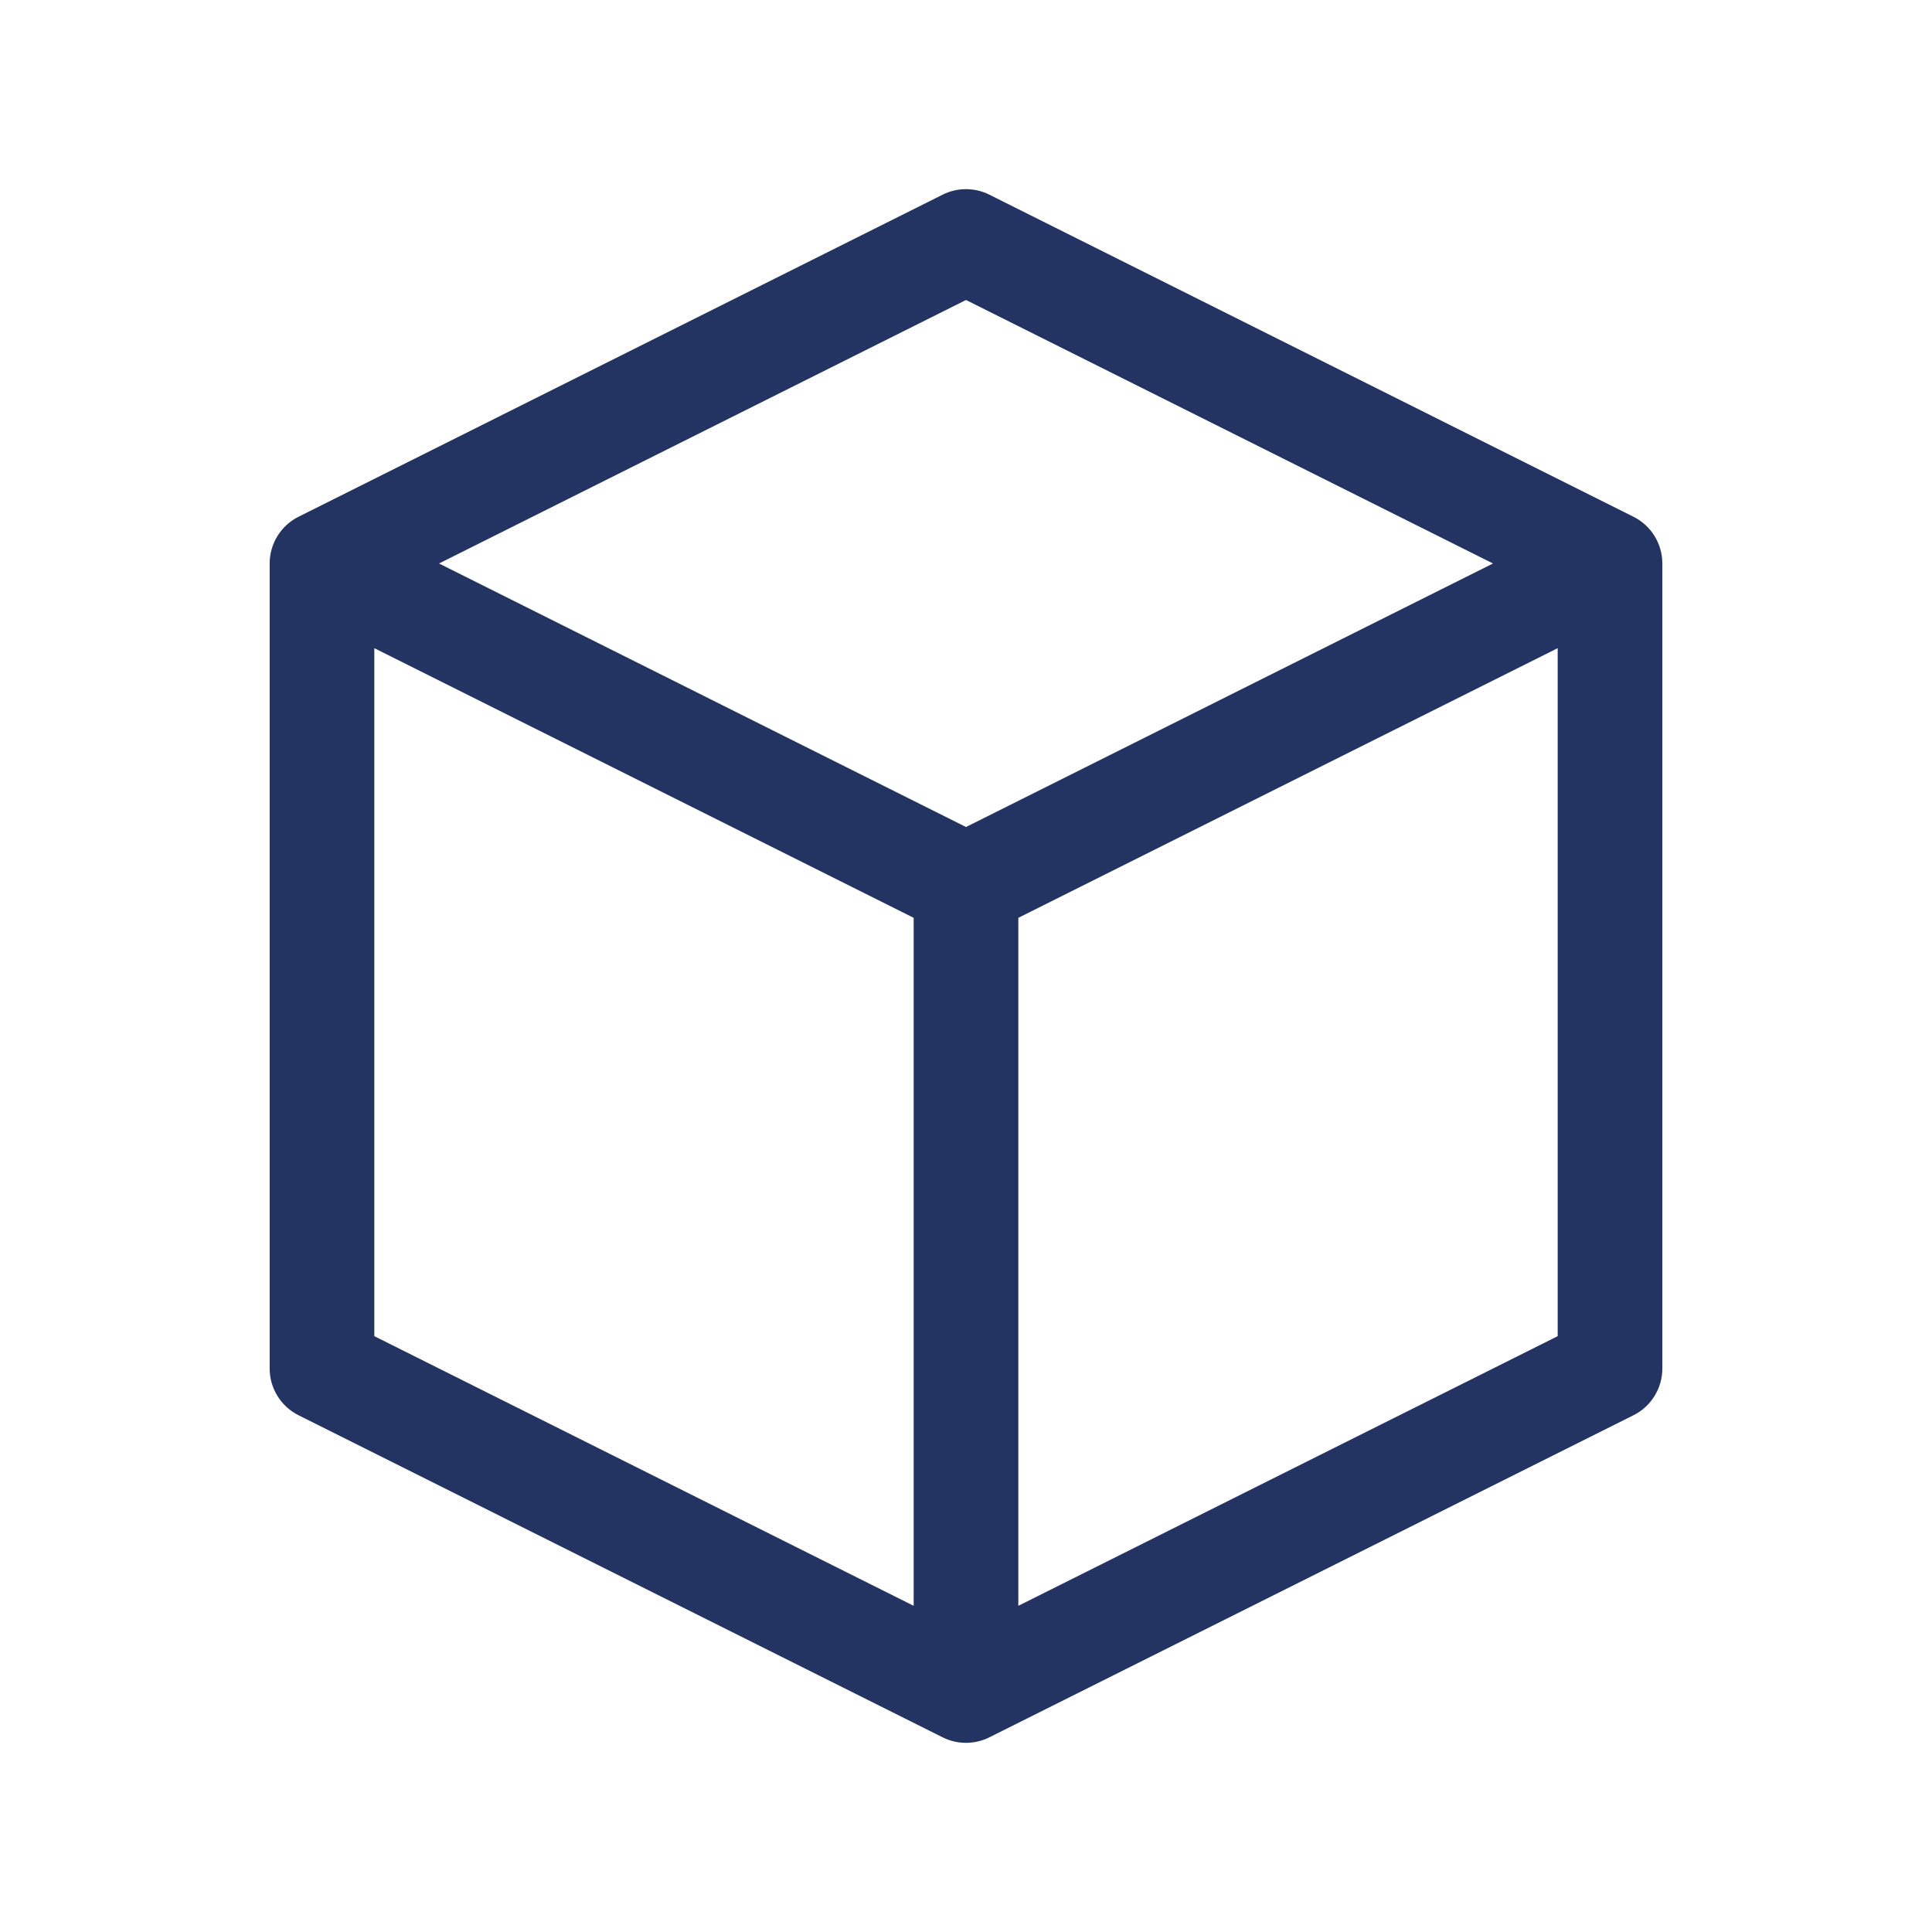 <svg width="47" height="47" viewBox="0 0 47 47" fill="none" xmlns="http://www.w3.org/2000/svg">
<path fill-rule="evenodd" clip-rule="evenodd" d="M22.931 4.736C23.289 4.557 23.711 4.557 24.069 4.736L39.736 12.57C40.167 12.785 40.44 13.226 40.44 13.708V33.292C40.44 33.774 40.167 34.215 39.736 34.43L24.069 42.264C23.711 42.443 23.289 42.443 22.931 42.264L7.264 34.43C6.833 34.215 6.56 33.774 6.56 33.292V13.708C6.56 13.226 6.833 12.785 7.264 12.57L22.931 4.736ZM9.106 15.768L22.227 22.328V39.065L9.106 32.505V15.768ZM24.773 39.065L37.894 32.505V15.768L24.773 22.328V39.065ZM23.5 20.119L36.32 13.708L23.5 7.298L10.68 13.708L23.5 20.119Z" fill="#233362"/>
</svg>
